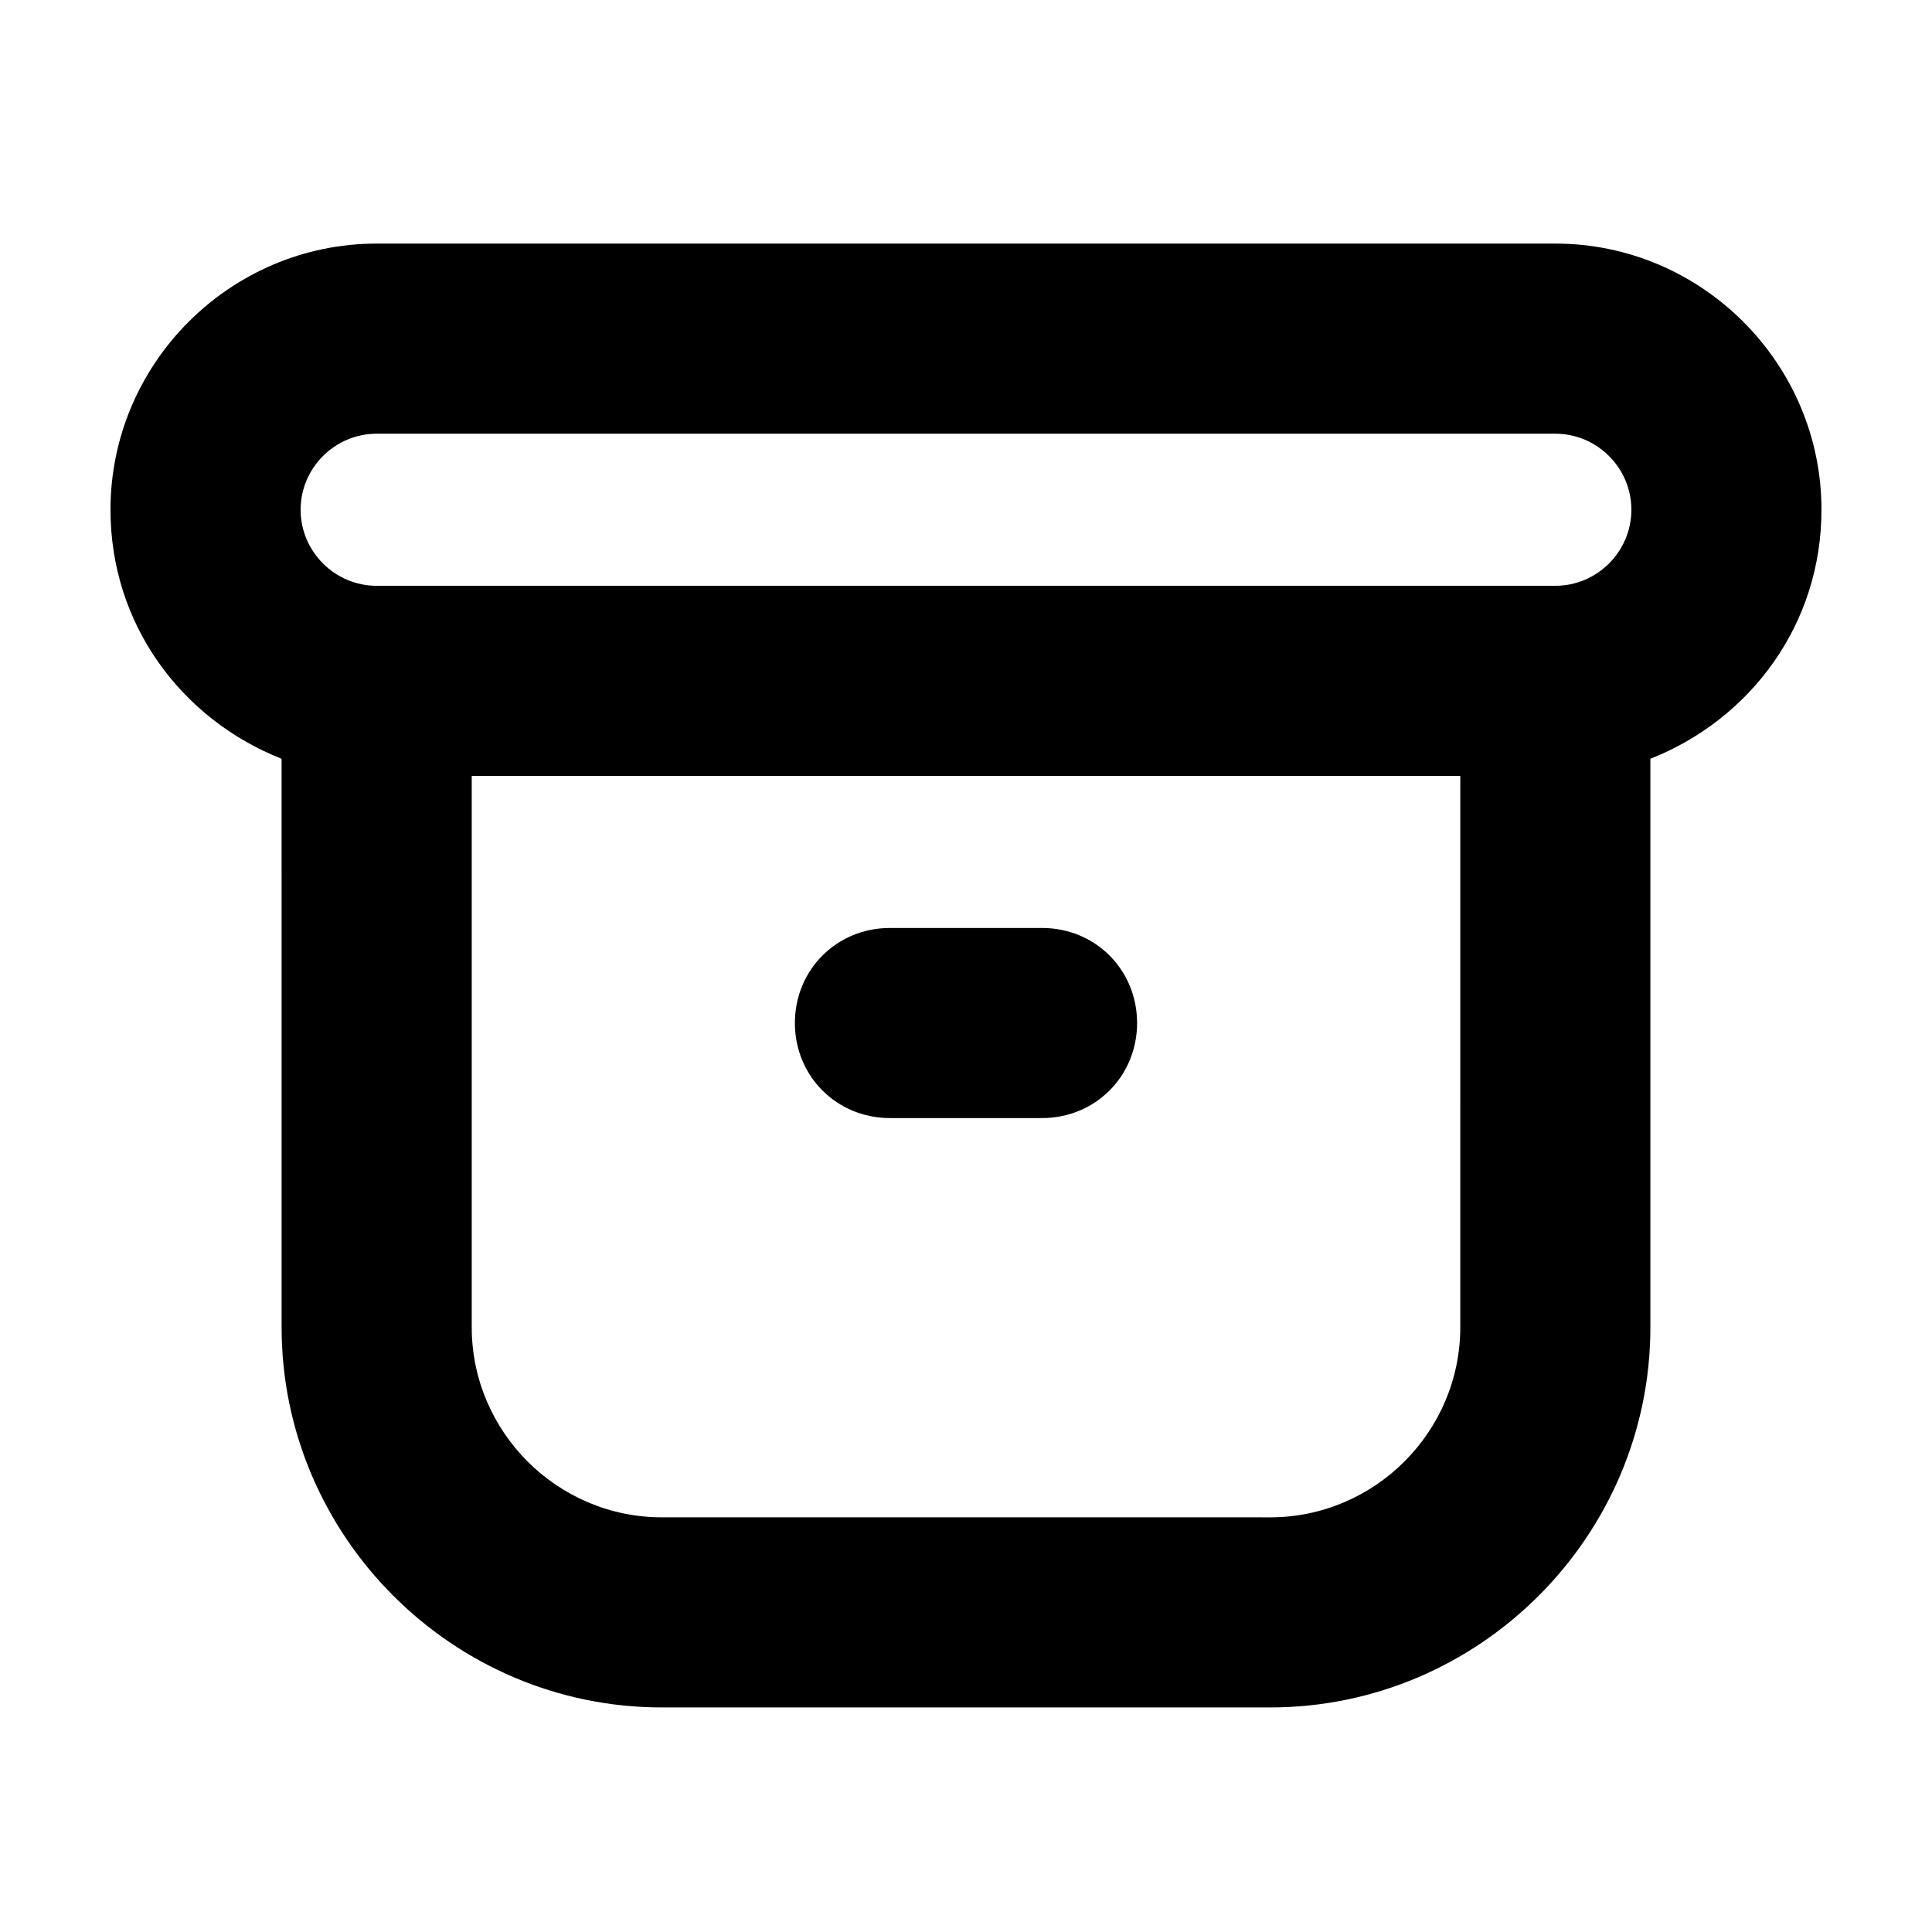 <?xml version="1.0" encoding="UTF-8"?>
<!-- The Best Svg Icon site in the world: iconSvg.co, Visit us! https://iconsvg.co -->
<svg fill="#000000" width="800px" height="800px" version="1.1" viewBox="144 144 512 512" xmlns="http://www.w3.org/2000/svg">
 <g>
  <path d="m626.71 279.09c0-38.793-31.738-70.535-70.535-70.535h-312.36c-38.793 0-70.535 31.738-70.535 70.535 0 30.23 18.641 55.418 45.344 66l0.004 150.64c0 55.418 45.344 100.76 100.76 100.76h161.22c55.418 0 100.76-45.344 100.76-100.76v-150.64c26.699-10.578 45.34-35.77 45.34-65.996zm-382.89-20.152h312.36c11.082 0 20.152 9.07 20.152 20.152 0 11.082-9.07 20.152-20.152 20.152h-312.36c-11.082 0-20.152-9.07-20.152-20.152 0-11.086 9.07-20.152 20.152-20.152zm287.17 236.79c0 27.711-22.672 50.383-50.383 50.383l-161.21-0.004c-27.711 0-50.383-22.672-50.383-50.383v-146.1h261.98z"/>
  <path d="m420.15 440.3h-40.305c-14.105 0-25.191-11.082-25.191-25.191 0-14.105 11.082-25.191 25.191-25.191h40.305c14.105 0 25.191 11.082 25.191 25.191-0.004 14.105-11.086 25.191-25.191 25.191z"/>
 </g>
</svg>